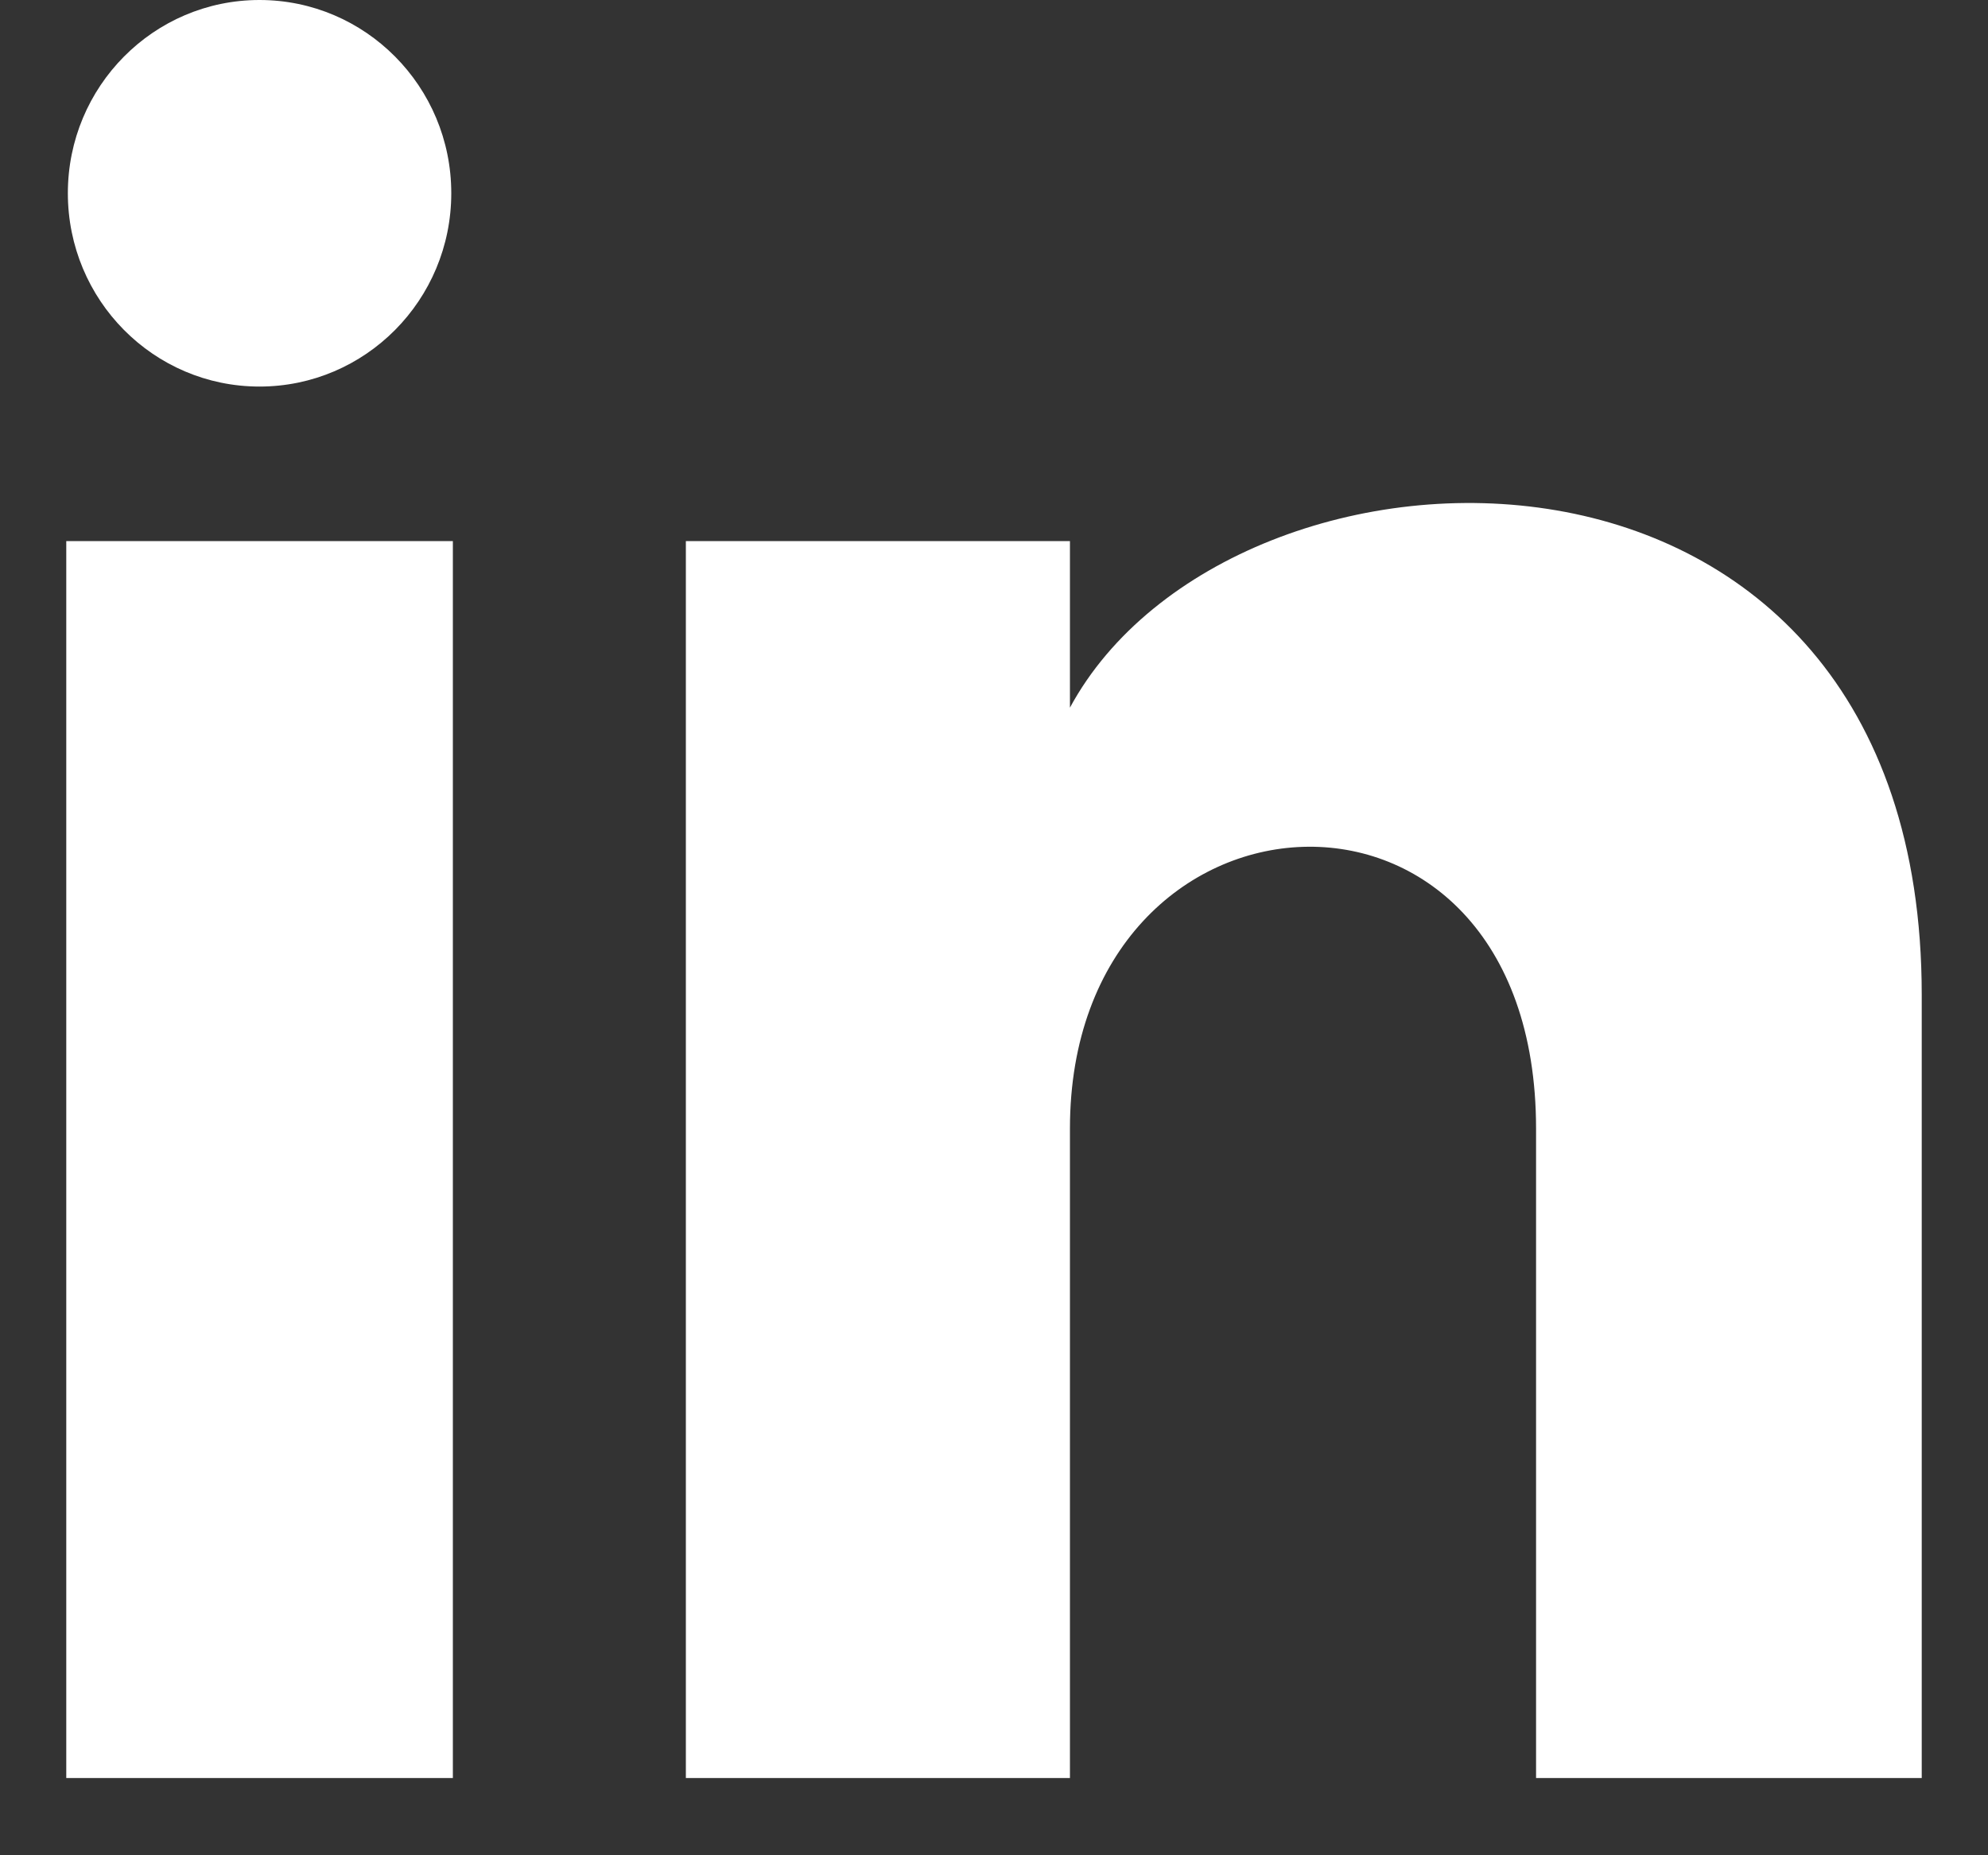 <?xml version="1.0" encoding="UTF-8"?>
<svg width="15px" height="14px" viewBox="0 0 15 14" version="1.1" xmlns="http://www.w3.org/2000/svg" xmlns:xlink="http://www.w3.org/1999/xlink">
    <rect x="0" y="0" width="15" height="14" fill="#333333" stroke="none"/>
    <!-- Generator: Sketch 53.2 (72643) - https://sketchapp.com -->
    <title>linkedin</title>
    <desc>Created with Sketch.</desc>
    <g id="Symbols" stroke="none" stroke-width="1" fill="none" fill-rule="evenodd">
        <g id="footer" transform="translate(-1274, -41)" fill="#FFFFFF" fill-rule="nonzero">
            <g id="linkedin" transform="translate(1274.5, 41)">
                <path d="M2.905,1.458 C2.905,2.264 2.257,2.917 1.458,2.917 C0.659,2.917 0.012,2.264 0.012,1.458 C0.012,0.653 0.659,-1.5187851e-13 1.458,-1.5187851e-13 C2.257,-1.5187851e-13 2.905,0.653 2.905,1.458 Z M2.917,4.083 L0,4.083 L0,13.417 L2.917,13.417 L2.917,4.083 Z M7.573,4.083 L4.675,4.083 L4.675,13.417 L7.573,13.417 L7.573,8.517 C7.573,5.793 11.09,5.57 11.09,8.517 L11.09,13.417 L14,13.417 L14,7.507 C14,2.91 8.796,3.078 7.573,5.34 L7.573,4.083 Z" id="Shape"></path>
            </g>
        </g>
    </g>
</svg>